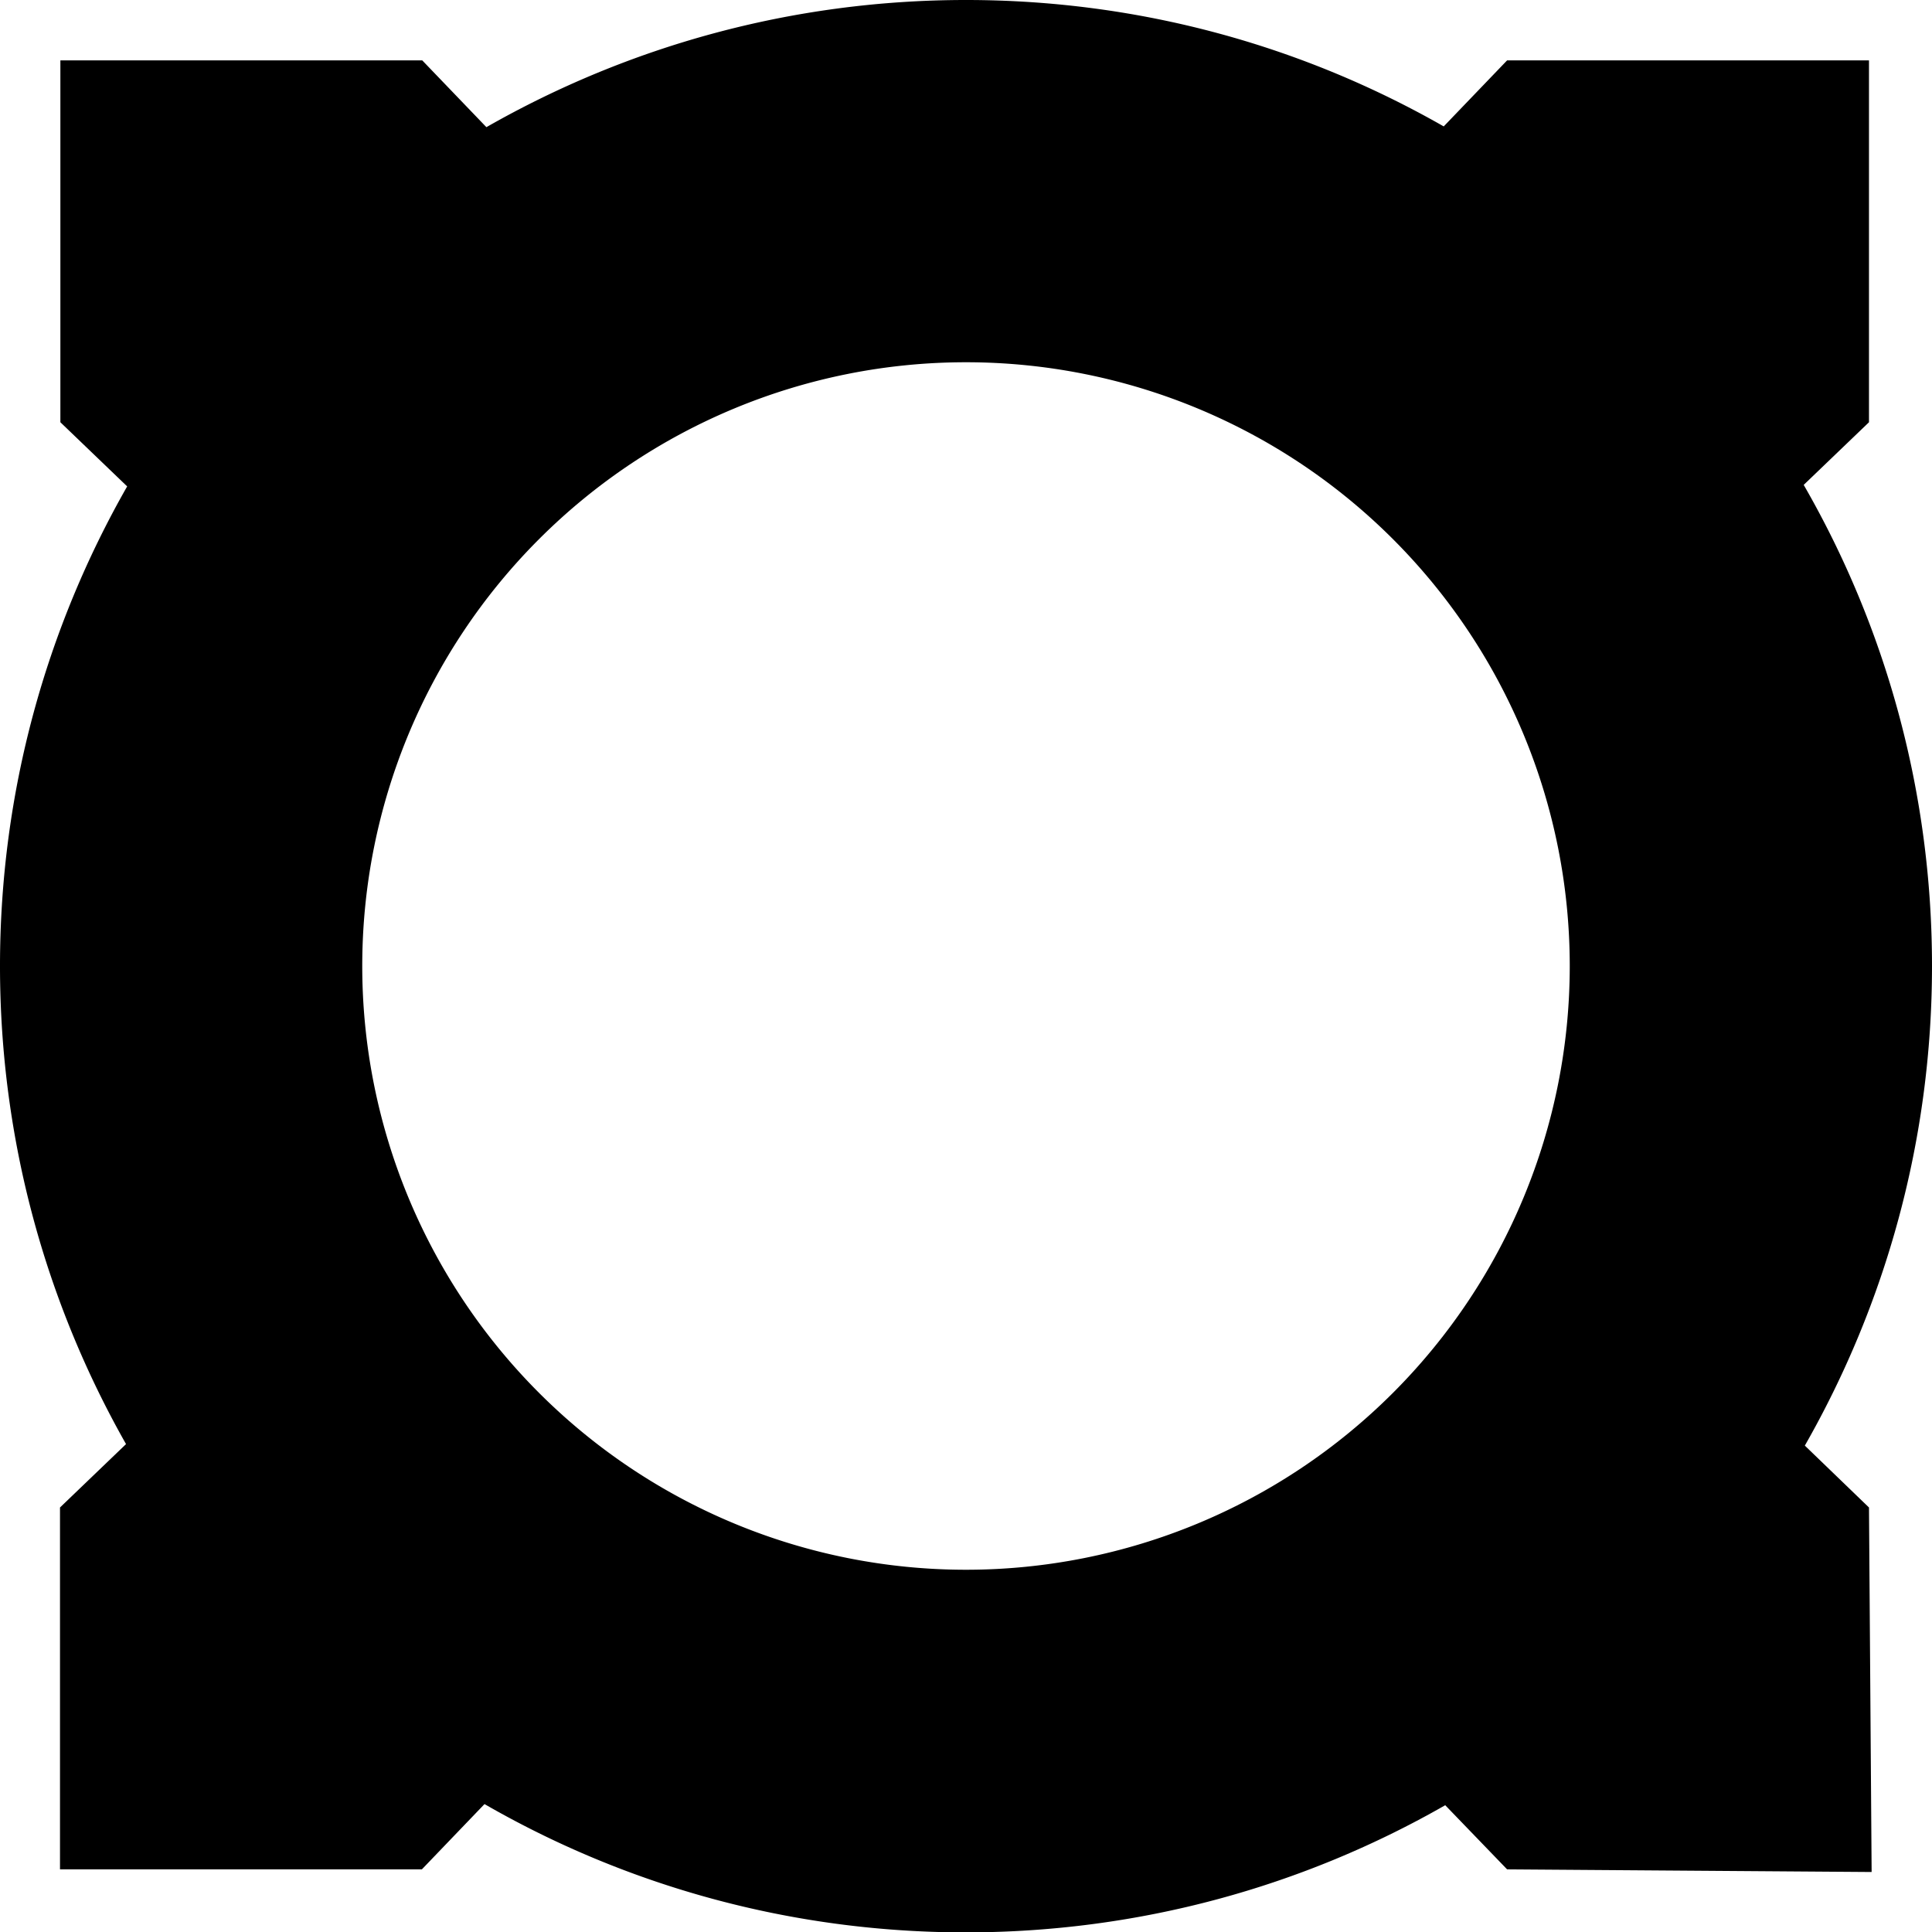 <svg xmlns="http://www.w3.org/2000/svg" viewBox="0 0 512 512"><!--! Font Awesome Pro 7.0.0 by @fontawesome - https://fontawesome.com License - https://fontawesome.com/license (Commercial License) Copyright 2025 Fonticons, Inc. --><path fill="currentColor" d="M512 256c0 46.2-12.3 89.6-33.7 127.1l17 16.4 .7 96.6-96.6-.7-16.4-17c-37.4 21.4-80.8 33.7-127.1 33.7-46.4 0-90-12.4-127.5-34l-16.6 17.3-95.9 0 0-95.9 17.5-16.8C12.2 345.3 0 302.1 0 256 0 209.8 12.3 166.4 33.7 128.9L16 111.9 16 16 111.9 16 128.9 33.7C166.4 12.3 209.8 0 256 0 302.1 0 345.3 12.2 382.6 33.5l16.8-17.5 95.9 0 0 95.9-17.3 16.6c21.6 37.5 34 81.1 34 127.5zM256 416a160 160 0 1 0 0-320 160 160 0 1 0 0 320z"/></svg>